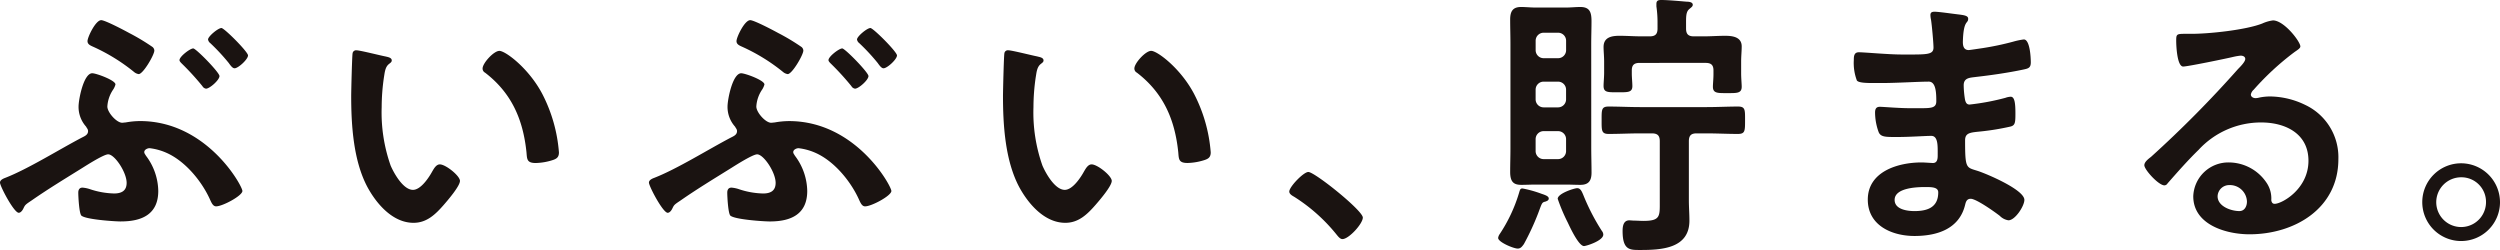 <svg xmlns="http://www.w3.org/2000/svg" width="405.75" height="40.57" viewBox="0 0 405.75 40.57"><g transform="translate(-40.481 -0.226)"><path d="M60.13,36.168c-1.089,0-5.764-.318-6.444-.953-.363-.363-.5-3.131-.5-3.722,0-.453.181-.816.68-.816A5.074,5.074,0,0,1,55,30.9a13.162,13.162,0,0,0,3.993.727c1.18,0,2.042-.408,2.042-1.725,0-1.724-1.951-4.629-2.995-4.629-.726,0-3.494,1.771-4.22,2.224-2.768,1.725-5.536,3.4-8.214,5.265-1.089.725-1.043.725-1.361,1.361-.137.272-.409.635-.726.635-.772,0-3.04-4.311-3.04-4.9,0-.409.5-.635.861-.771,3.722-1.452,8.713-4.584,12.434-6.535.455-.227,1-.454,1-1.044,0-.318-.182-.453-.318-.726a4.8,4.8,0,0,1-1.225-3.267c0-1.135.817-5.4,2.224-5.4.635,0,3.766,1.135,3.766,1.816a2.77,2.77,0,0,1-.363.816,5.431,5.431,0,0,0-.953,2.769c0,.953,1.5,2.632,2.405,2.632.182,0,.363-.045.545-.045a13.333,13.333,0,0,1,2.359-.228c10.846,0,16.609,10.528,16.609,11.346,0,.771-3.221,2.495-4.265,2.495-.545,0-.772-.635-1.089-1.316-1.362-2.9-3.994-6.081-7.034-7.4a9.431,9.431,0,0,0-2.678-.726c-.318,0-.862.227-.862.635,0,.228.182.409.273.591a9.71,9.71,0,0,1,2,5.718c0,3.766-2.632,4.946-6.035,4.946M61.536,5.627a34.837,34.837,0,0,1,3.631,2.179.779.779,0,0,1,.363.635c0,.68-1.815,3.812-2.542,3.812a1.538,1.538,0,0,1-.771-.363,30.2,30.2,0,0,0-6.534-4.039c-.5-.227-1-.409-1-.953,0-.635,1.316-3.4,2.224-3.4.635,0,3.9,1.725,4.628,2.133m10.3,2.451c.455,0,4.267,3.9,4.267,4.492,0,.636-1.589,2.042-2.179,2.042a.8.8,0,0,1-.59-.408,42.877,42.877,0,0,0-3.358-3.676c-.136-.136-.363-.363-.363-.545,0-.589,1.724-1.9,2.223-1.9m8.9,1.134c0,.636-1.588,2.088-2.178,2.088-.273,0-.545-.273-.953-.862a33.078,33.078,0,0,0-2.995-3.222.926.926,0,0,1-.363-.59c0-.5,1.634-1.861,2.178-1.861.454,0,4.311,3.857,4.311,4.447" fill="#1a1311"/><path d="M103.061,9.393c.364.091,1,.182,1,.636,0,.272-.182.362-.454.59-.636.5-.681,1.406-.817,2.178a33.79,33.79,0,0,0-.363,4.81,25.927,25.927,0,0,0,1.452,9.484c.545,1.271,2.042,3.949,3.631,3.949,1.27,0,2.586-2,3.131-3,.272-.455.635-1.135,1.225-1.135.953,0,3.267,1.86,3.267,2.678,0,.862-2.042,3.221-2.677,3.948-1.316,1.5-2.723,2.858-4.856,2.858-3.358,0-5.99-3.04-7.487-5.808C97.843,26.32,97.48,20.6,97.48,15.792c0-.726.136-6.49.226-6.9a.565.565,0,0,1,.636-.5c.59,0,3.948.862,4.719,1m18.47-.907c1,0,4.81,2.858,6.988,7.033a24.754,24.754,0,0,1,2.678,9.44c0,.862-.454,1.089-1.226,1.316a9.589,9.589,0,0,1-2.541.408c-1.452,0-1.406-.635-1.5-1.724-.545-5.31-2.4-9.62-6.716-12.934a.747.747,0,0,1-.409-.681c0-.862,1.815-2.858,2.723-2.858" fill="#1a1311"/><path d="M165.459,36.168c-1.088,0-5.763-.318-6.443-.953-.364-.363-.5-3.131-.5-3.722,0-.453.182-.816.681-.816a5.074,5.074,0,0,1,1.135.226,13.157,13.157,0,0,0,3.993.727c1.18,0,2.042-.408,2.042-1.725,0-1.724-1.951-4.629-3-4.629-.726,0-3.495,1.771-4.22,2.224-2.769,1.725-5.537,3.4-8.214,5.265-1.089.725-1.044.725-1.361,1.361-.137.272-.409.635-.726.635-.772,0-3.041-4.311-3.041-4.9,0-.409.5-.635.862-.771,3.722-1.452,8.713-4.584,12.434-6.535.454-.227,1-.454,1-1.044,0-.318-.181-.453-.317-.726a4.793,4.793,0,0,1-1.225-3.267c0-1.135.816-5.4,2.224-5.4.634,0,3.766,1.135,3.766,1.816a2.77,2.77,0,0,1-.363.816,5.422,5.422,0,0,0-.953,2.769c0,.953,1.5,2.632,2.405,2.632.182,0,.363-.045.545-.045a13.332,13.332,0,0,1,2.359-.228c10.846,0,16.609,10.528,16.609,11.346,0,.771-3.222,2.495-4.265,2.495-.545,0-.772-.635-1.09-1.316-1.361-2.9-3.993-6.081-7.033-7.4a9.431,9.431,0,0,0-2.678-.726c-.318,0-.862.227-.862.635,0,.228.182.409.273.591a9.71,9.71,0,0,1,2,5.718c0,3.766-2.632,4.946-6.036,4.946m1.407-30.541A34.941,34.941,0,0,1,170.5,7.806a.779.779,0,0,1,.363.635c0,.68-1.816,3.812-2.542,3.812a1.534,1.534,0,0,1-.771-.363,30.183,30.183,0,0,0-6.535-4.039c-.5-.227-1-.409-1-.953,0-.635,1.316-3.4,2.224-3.4.635,0,3.9,1.725,4.628,2.133m10.3,2.451c.454,0,4.266,3.9,4.266,4.492,0,.636-1.588,2.042-2.178,2.042a.8.8,0,0,1-.59-.408,43.042,43.042,0,0,0-3.358-3.676c-.137-.136-.363-.363-.363-.545,0-.589,1.724-1.9,2.223-1.9m8.895,1.134c0,.636-1.588,2.088-2.179,2.088-.272,0-.544-.273-.952-.862a33.078,33.078,0,0,0-2.995-3.222.926.926,0,0,1-.363-.59c0-.5,1.633-1.861,2.177-1.861.455,0,4.312,3.857,4.312,4.447" fill="#1a1311"/><path d="M208.845,9.393c.363.091,1,.182,1,.636,0,.272-.181.362-.454.59-.635.5-.68,1.406-.817,2.178a33.79,33.79,0,0,0-.362,4.81,25.906,25.906,0,0,0,1.452,9.484c.544,1.271,2.042,3.949,3.63,3.949,1.271,0,2.586-2,3.131-3,.272-.455.635-1.135,1.225-1.135.953,0,3.268,1.86,3.268,2.678,0,.862-2.042,3.221-2.678,3.948-1.316,1.5-2.723,2.858-4.856,2.858-3.358,0-5.989-3.04-7.487-5.808-2.269-4.266-2.632-9.984-2.632-14.794,0-.726.136-6.49.227-6.9a.564.564,0,0,1,.635-.5c.59,0,3.948.862,4.72,1m18.469-.907c1,0,4.811,2.858,6.988,7.033a24.754,24.754,0,0,1,2.678,9.44c0,.862-.454,1.089-1.226,1.316a9.576,9.576,0,0,1-2.541.408c-1.452,0-1.406-.635-1.5-1.724-.545-5.31-2.4-9.62-6.716-12.934a.749.749,0,0,1-.409-.681c0-.862,1.816-2.858,2.723-2.858" fill="#1a1311"/><path d="M252.818,28.136c1.044,0,8.849,6.262,8.849,7.4,0,1-2.27,3.495-3.313,3.495-.363,0-.681-.409-.907-.681a27.973,27.973,0,0,0-6.9-6.172c-.317-.181-.817-.453-.817-.861,0-.772,2.315-3.177,3.086-3.177" fill="#1a1311"/><path d="M291.3,32.945c-.59.137-.545.227-1.18,1.906a41.8,41.8,0,0,1-2.314,4.992c-.273.363-.5.726-1,.726-.681,0-3.176-1.044-3.176-1.725a1.341,1.341,0,0,1,.227-.59,24.888,24.888,0,0,0,3.176-6.761c.136-.453.182-.681.545-.681a18.921,18.921,0,0,1,3.086.862c.68.228,1.179.41,1.179.772,0,.318-.317.409-.544.5m7.442-8.667c0,1.315.046,2.632.046,3.948s-.454,2-1.816,2c-.771,0-1.588-.045-2.359-.045h-4.856c-.817,0-1.589.045-2.36.045-1.225,0-1.815-.453-1.815-2.087,0-1.27.045-2.542.045-3.857V7.351c0-1.316-.045-2.632-.045-3.948s.409-2.042,1.77-2.042c.772,0,1.588.091,2.4.091h4.856c.771,0,1.588-.091,2.359-.091,1.543,0,1.816.862,1.816,2.314,0,1.226-.046,2.451-.046,3.676ZM294.659,6.806a1.3,1.3,0,0,0-1.271-1.27h-2.4a1.3,1.3,0,0,0-1.271,1.27V8.4a1.3,1.3,0,0,0,1.271,1.271h2.4A1.3,1.3,0,0,0,294.659,8.4Zm-3.676,6.671a1.3,1.3,0,0,0-1.271,1.271v1.633a1.3,1.3,0,0,0,1.271,1.271h2.4a1.3,1.3,0,0,0,1.271-1.271V14.748a1.3,1.3,0,0,0-1.271-1.271Zm0,8.032a1.3,1.3,0,0,0-1.271,1.271v2a1.3,1.3,0,0,0,1.271,1.27h2.4a1.3,1.3,0,0,0,1.271-1.27v-2a1.3,1.3,0,0,0-1.271-1.271Zm6.58,18.652c-.862,0-2.269-3.04-2.632-3.812a29.673,29.673,0,0,1-1.634-3.857c0-.863,2.678-1.725,3.177-1.725.545,0,.772.635.953,1.044a34.556,34.556,0,0,0,3.04,5.9.952.952,0,0,1,.227.59c0,1-2.768,1.861-3.131,1.861m12.3-17.018c0-.907-.363-1.27-1.271-1.27h-1.951c-1.679,0-3.358.09-5.082.09-1.18,0-1.135-.589-1.135-2.223,0-1.679-.045-2.224,1.135-2.224,1.724,0,3.4.091,5.082.091h10.846c1.679,0,3.4-.091,5.082-.091,1.181,0,1.135.545,1.135,2.224,0,1.769,0,2.223-1.18,2.223-1.679,0-3.358-.09-5.037-.09h-1.679c-.862,0-1.225.363-1.225,1.27v9.575c0,1.089.09,2.224.09,3.313,0,4.538-4.538,4.765-7.986,4.765-1.68,0-2.859.045-2.859-3.086,0-.771.136-1.724,1.089-1.724.181,0,.589.045.816.045.364,0,1.044.046,1.453.046,2.814,0,2.677-.772,2.677-3.222Zm4.266-18.288c0,.908.363,1.271,1.271,1.271h1.588c1.134,0,2.314-.091,3.494-.091s2.677.181,2.677,1.724c0,.727-.09,1.589-.09,2.451v1.906c0,.817.09,1.724.09,2.178,0,1.089-.771,1.044-2.36,1.044-1.543,0-2.314.045-2.314-1.044,0-.454.091-1.316.091-2v-.634c0-.863-.363-1.226-1.271-1.226H306.594c-.908,0-1.271.363-1.271,1.226v.5c0,.68.091,1.5.091,2.042,0,1.044-.771,1-2.314,1-1.68,0-2.36.046-2.36-1.044,0-.5.091-1.407.091-2.133V10.21c0-.862-.091-1.679-.091-2.36,0-1.588,1.316-1.815,2.587-1.815,1.225,0,2.4.091,3.585.091h1.316c.907,0,1.27-.363,1.27-1.271V3.993a18.188,18.188,0,0,0-.182-2.723V.862c0-.59.364-.636.817-.636,1,0,3.041.182,4.084.273.318,0,1,.045,1,.5,0,.272-.227.409-.545.68-.5.409-.544,1.044-.544,2.134Z" fill="#1a1311"/><path d="M358.1,2.541c1.18.137,1.815.228,1.815.727,0,.862-.771.091-.862,3.766,0,.635.136,1.316.953,1.316.181,0,1.951-.272,2.269-.318a45.257,45.257,0,0,0,4.946-1.044,11.746,11.746,0,0,1,1.725-.362c1,0,1.134,2.949,1.134,3.721,0,.907-.409,1-1.271,1.18-2.359.5-5.173.908-7.578,1.179-.953.137-2.042.091-2.042,1.362a14.861,14.861,0,0,0,.227,2.4c.09.272.181.726.726.726a38.461,38.461,0,0,0,5.809-1.088,2.922,2.922,0,0,1,.862-.182c.635,0,.771,1,.771,2.723,0,1.5-.045,1.951-.862,2.132a40.273,40.273,0,0,1-4.674.772c-1.724.181-2.632.181-2.632,1.452,0,4.72.181,4.356,2.132,4.991,1.5.5,7.489,3.041,7.489,4.675,0,1-1.5,3.313-2.587,3.313a2.488,2.488,0,0,1-1.407-.727c-.817-.635-3.812-2.768-4.719-2.768-.727,0-.818.681-.908,1-.953,3.9-4.538,5.038-8.214,5.038-3.63,0-7.578-1.679-7.578-5.9,0-4.583,4.946-6.035,8.712-6.035.545,0,1.589.091,1.861.091.772,0,.772-.818.772-1.271,0-1.452.09-3.132-1.044-3.132-.953,0-3.494.182-5.446.182-1.86,0-2.723.046-3.085-.771a9.393,9.393,0,0,1-.59-3.177c0-.544.136-.952.771-.952.545,0,3.086.226,4.81.226h2.042c1.679,0,2.315-.136,2.315-1.135,0-1.315-.046-3.176-1.225-3.176-1.589,0-5.219.227-7.67.227h-1.361c-1.225,0-2.36-.046-2.632-.409a8.056,8.056,0,0,1-.5-3.312c0-.635.045-1.271.816-1.271.954,0,4.766.363,6.989.363,3.993,0,5.128.091,5.128-1.134,0-.726-.272-3.767-.409-4.539a3.991,3.991,0,0,1-.09-.725c0-.454.272-.545.68-.545.681,0,2.814.317,3.631.408m-10.12,30.133c0,1.543,2.042,1.814,3.222,1.814,2.088,0,3.857-.589,3.857-3.04,0-.862-1.089-.862-2.133-.862-1.406,0-4.946.136-4.946,2.088" fill="#1a1311"/><path d="M413.829,7.759c0,.319-.5.59-1,.953a44.01,44.01,0,0,0-6.58,6.081,1.359,1.359,0,0,0-.453.772c0,.363.363.59.771.59a2.574,2.574,0,0,0,.59-.091,8.635,8.635,0,0,1,1.861-.181,13.287,13.287,0,0,1,5.581,1.362,9.376,9.376,0,0,1,5.4,8.8c0,8.034-7.124,12.207-14.43,12.207-3.767,0-9.121-1.543-9.121-6.171a5.7,5.7,0,0,1,5.808-5.491,7.4,7.4,0,0,1,6.035,3.222,4.514,4.514,0,0,1,.818,2.905c.045.317.181.59.544.59,1.18,0,5.491-2.4,5.491-6.989,0-4.4-3.721-6.217-7.669-6.217a13.772,13.772,0,0,0-10.165,4.448c-1.77,1.724-3.4,3.584-5.037,5.445a.62.62,0,0,1-.5.318c-.952,0-3.267-2.542-3.267-3.267,0-.546.681-1.044,1.089-1.363a181.278,181.278,0,0,0,14.113-14.249c.363-.362,1.18-1.18,1.18-1.634,0-.408-.408-.543-.771-.543a10.684,10.684,0,0,0-1.089.181c-1.09.271-7.488,1.588-8.214,1.588-1,0-1.135-3.4-1.135-4.175,0-1.043.046-1.135,1.407-1.135h1.089c2.9,0,8.849-.635,11.482-1.678a6.165,6.165,0,0,1,1.724-.5c1.815,0,4.447,3.449,4.447,4.22M402.348,30.268a1.879,1.879,0,0,0-1.951,1.815c0,1.633,2.178,2.4,3.539,2.4.862,0,1.225-.816,1.225-1.543a2.773,2.773,0,0,0-2.813-2.677" fill="#1a1311"/><path d="M446.231,33.036a6.308,6.308,0,1,1-6.308-6.308,6.325,6.325,0,0,1,6.308,6.308m-10.347,0a4.038,4.038,0,1,0,8.077,0A3.989,3.989,0,0,0,439.923,29a4.047,4.047,0,0,0-4.039,4.038" fill="#1a1311"/></g></svg>